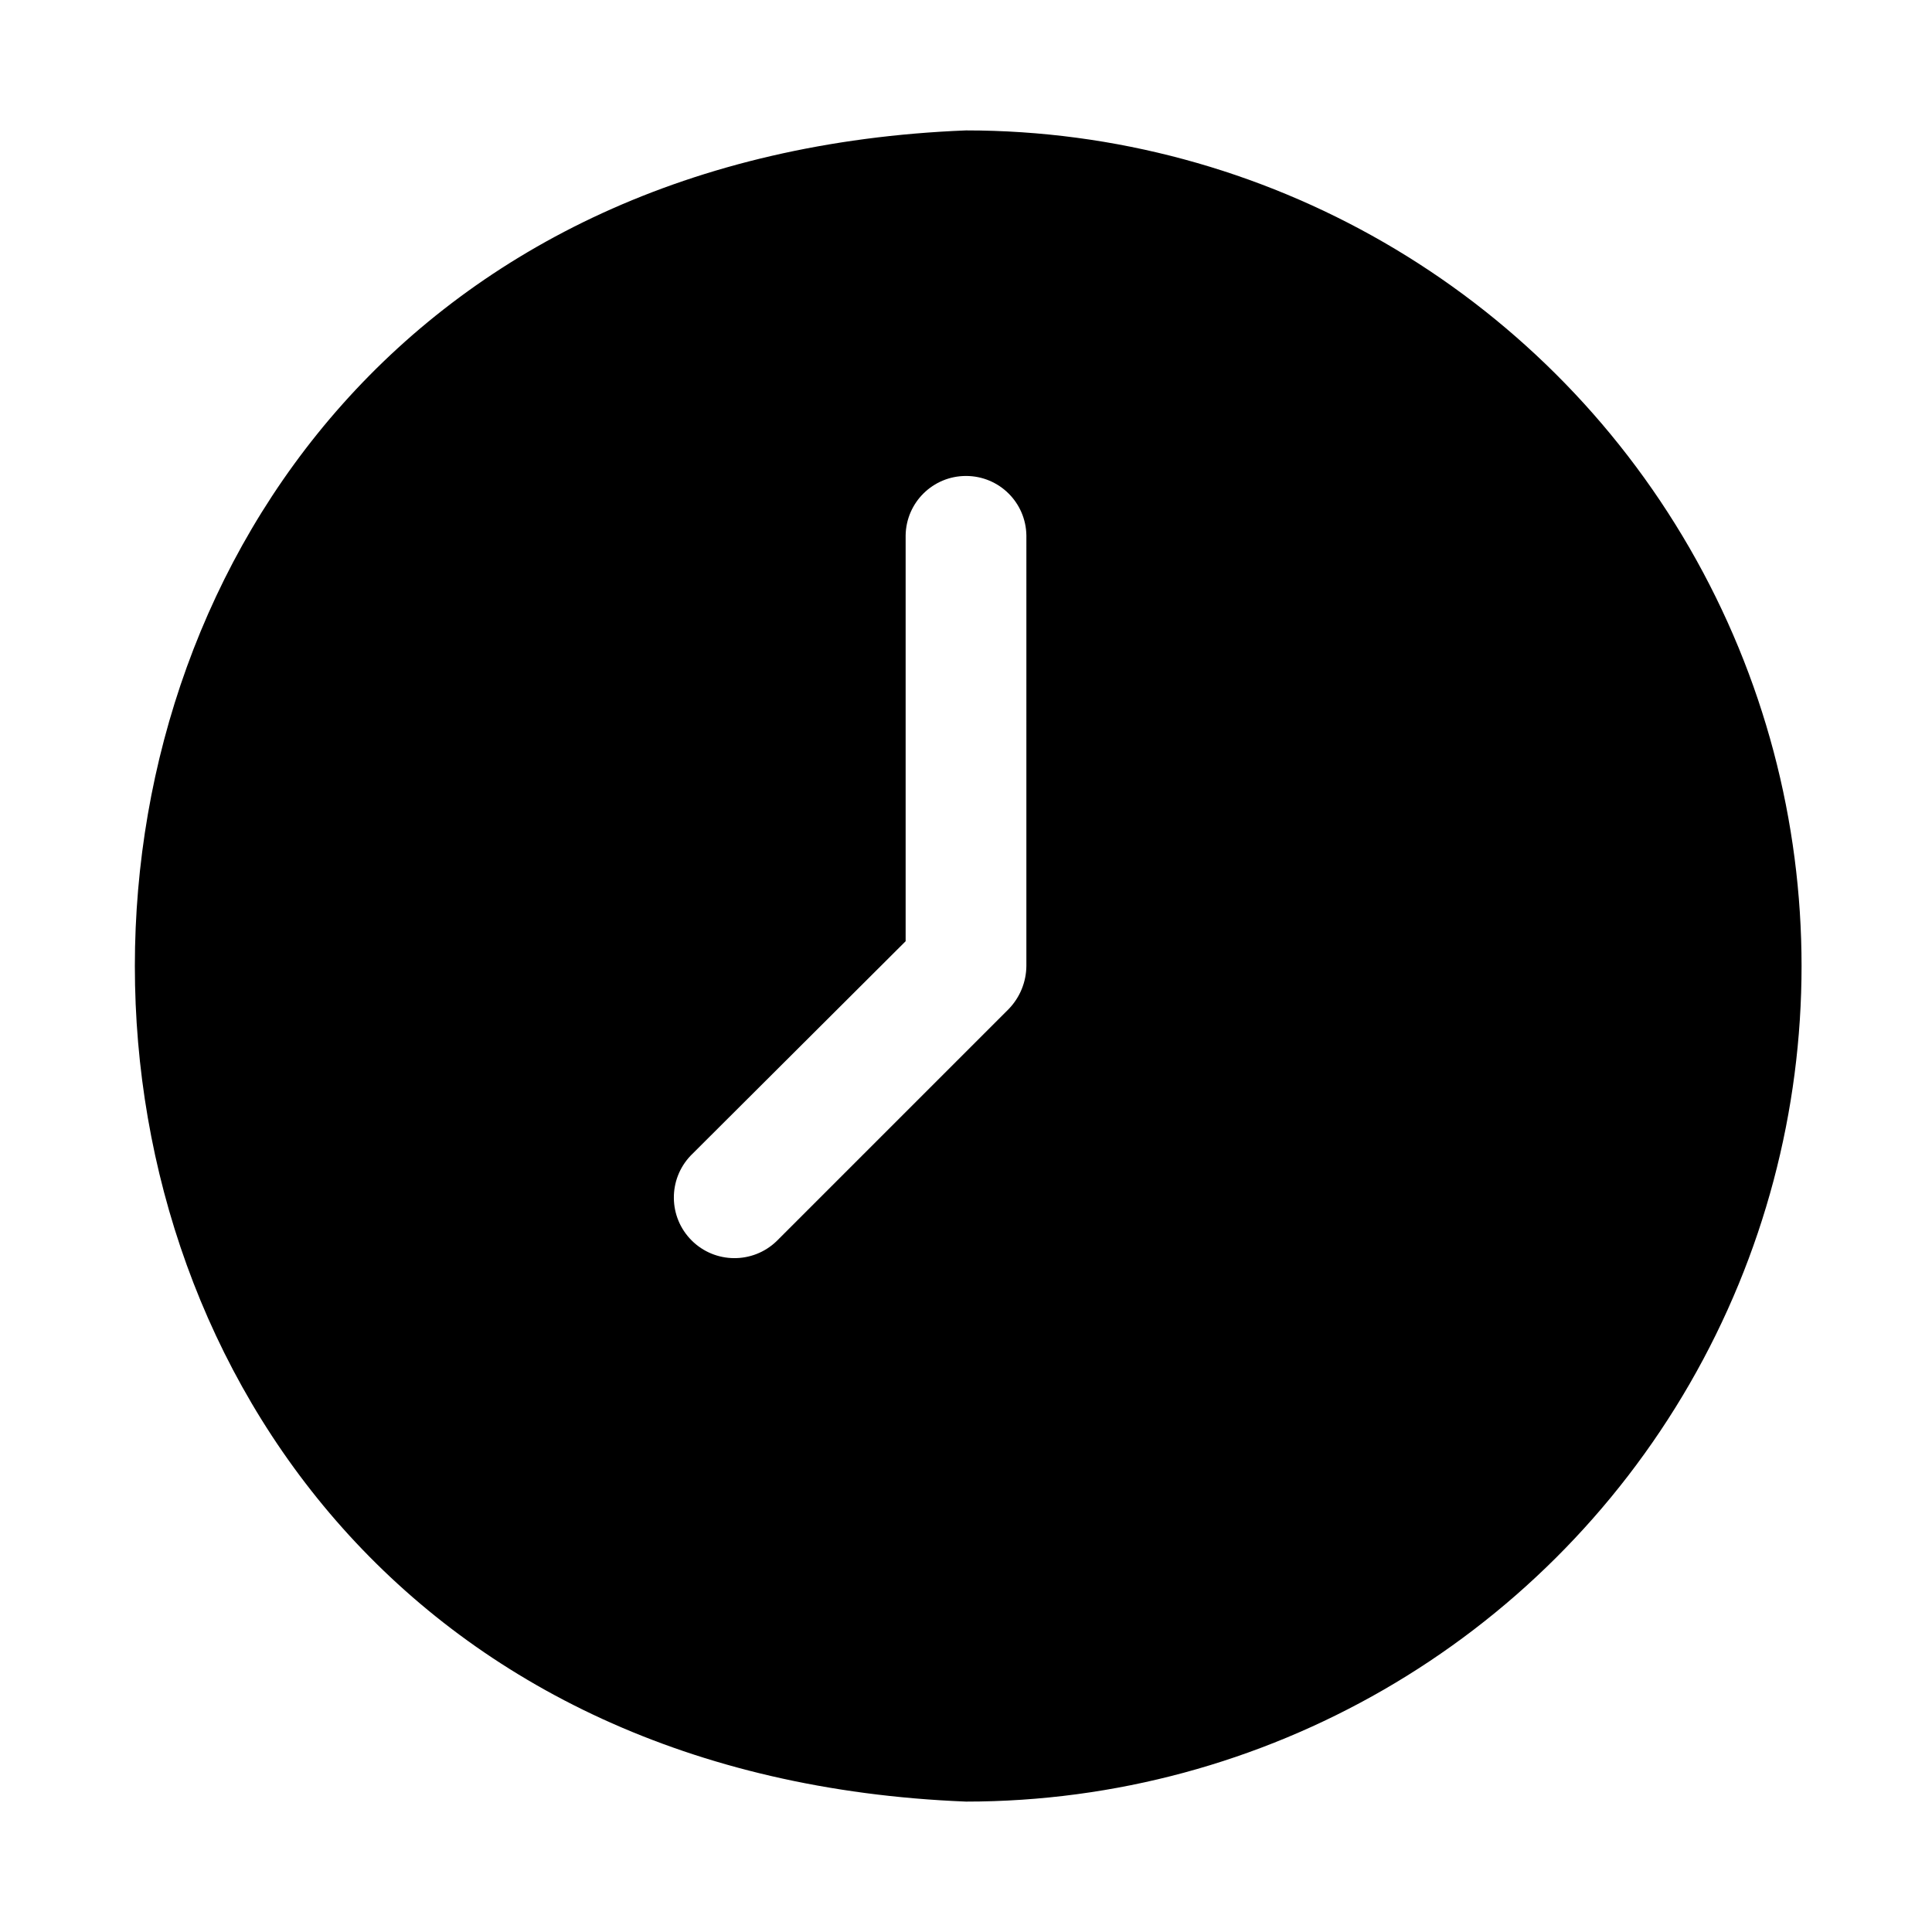 <?xml version="1.0" encoding="UTF-8"?>
<svg width="1200pt" height="1200pt" version="1.1" viewBox="0 0 1200 1200" xmlns="http://www.w3.org/2000/svg">
 <path d="m600 81c-688.13 27.375-688.5 1010.6 0 1038 185.44 0 356.76-98.906 449.48-259.5 92.672-160.6 92.672-358.4 0-519-92.719-160.6-264.05-259.5-449.48-259.5zm37.5 519c-0.094 9.938-3.984 19.453-10.875 26.625l-144.37 144.37c-14.812 14.156-38.203 13.922-52.688-0.562s-14.719-37.875-0.562-52.688l133.5-133.13v-252c0.281-20.531 16.969-36.984 37.5-36.984s37.219 16.453 37.5 36.984z"/>
</svg>
